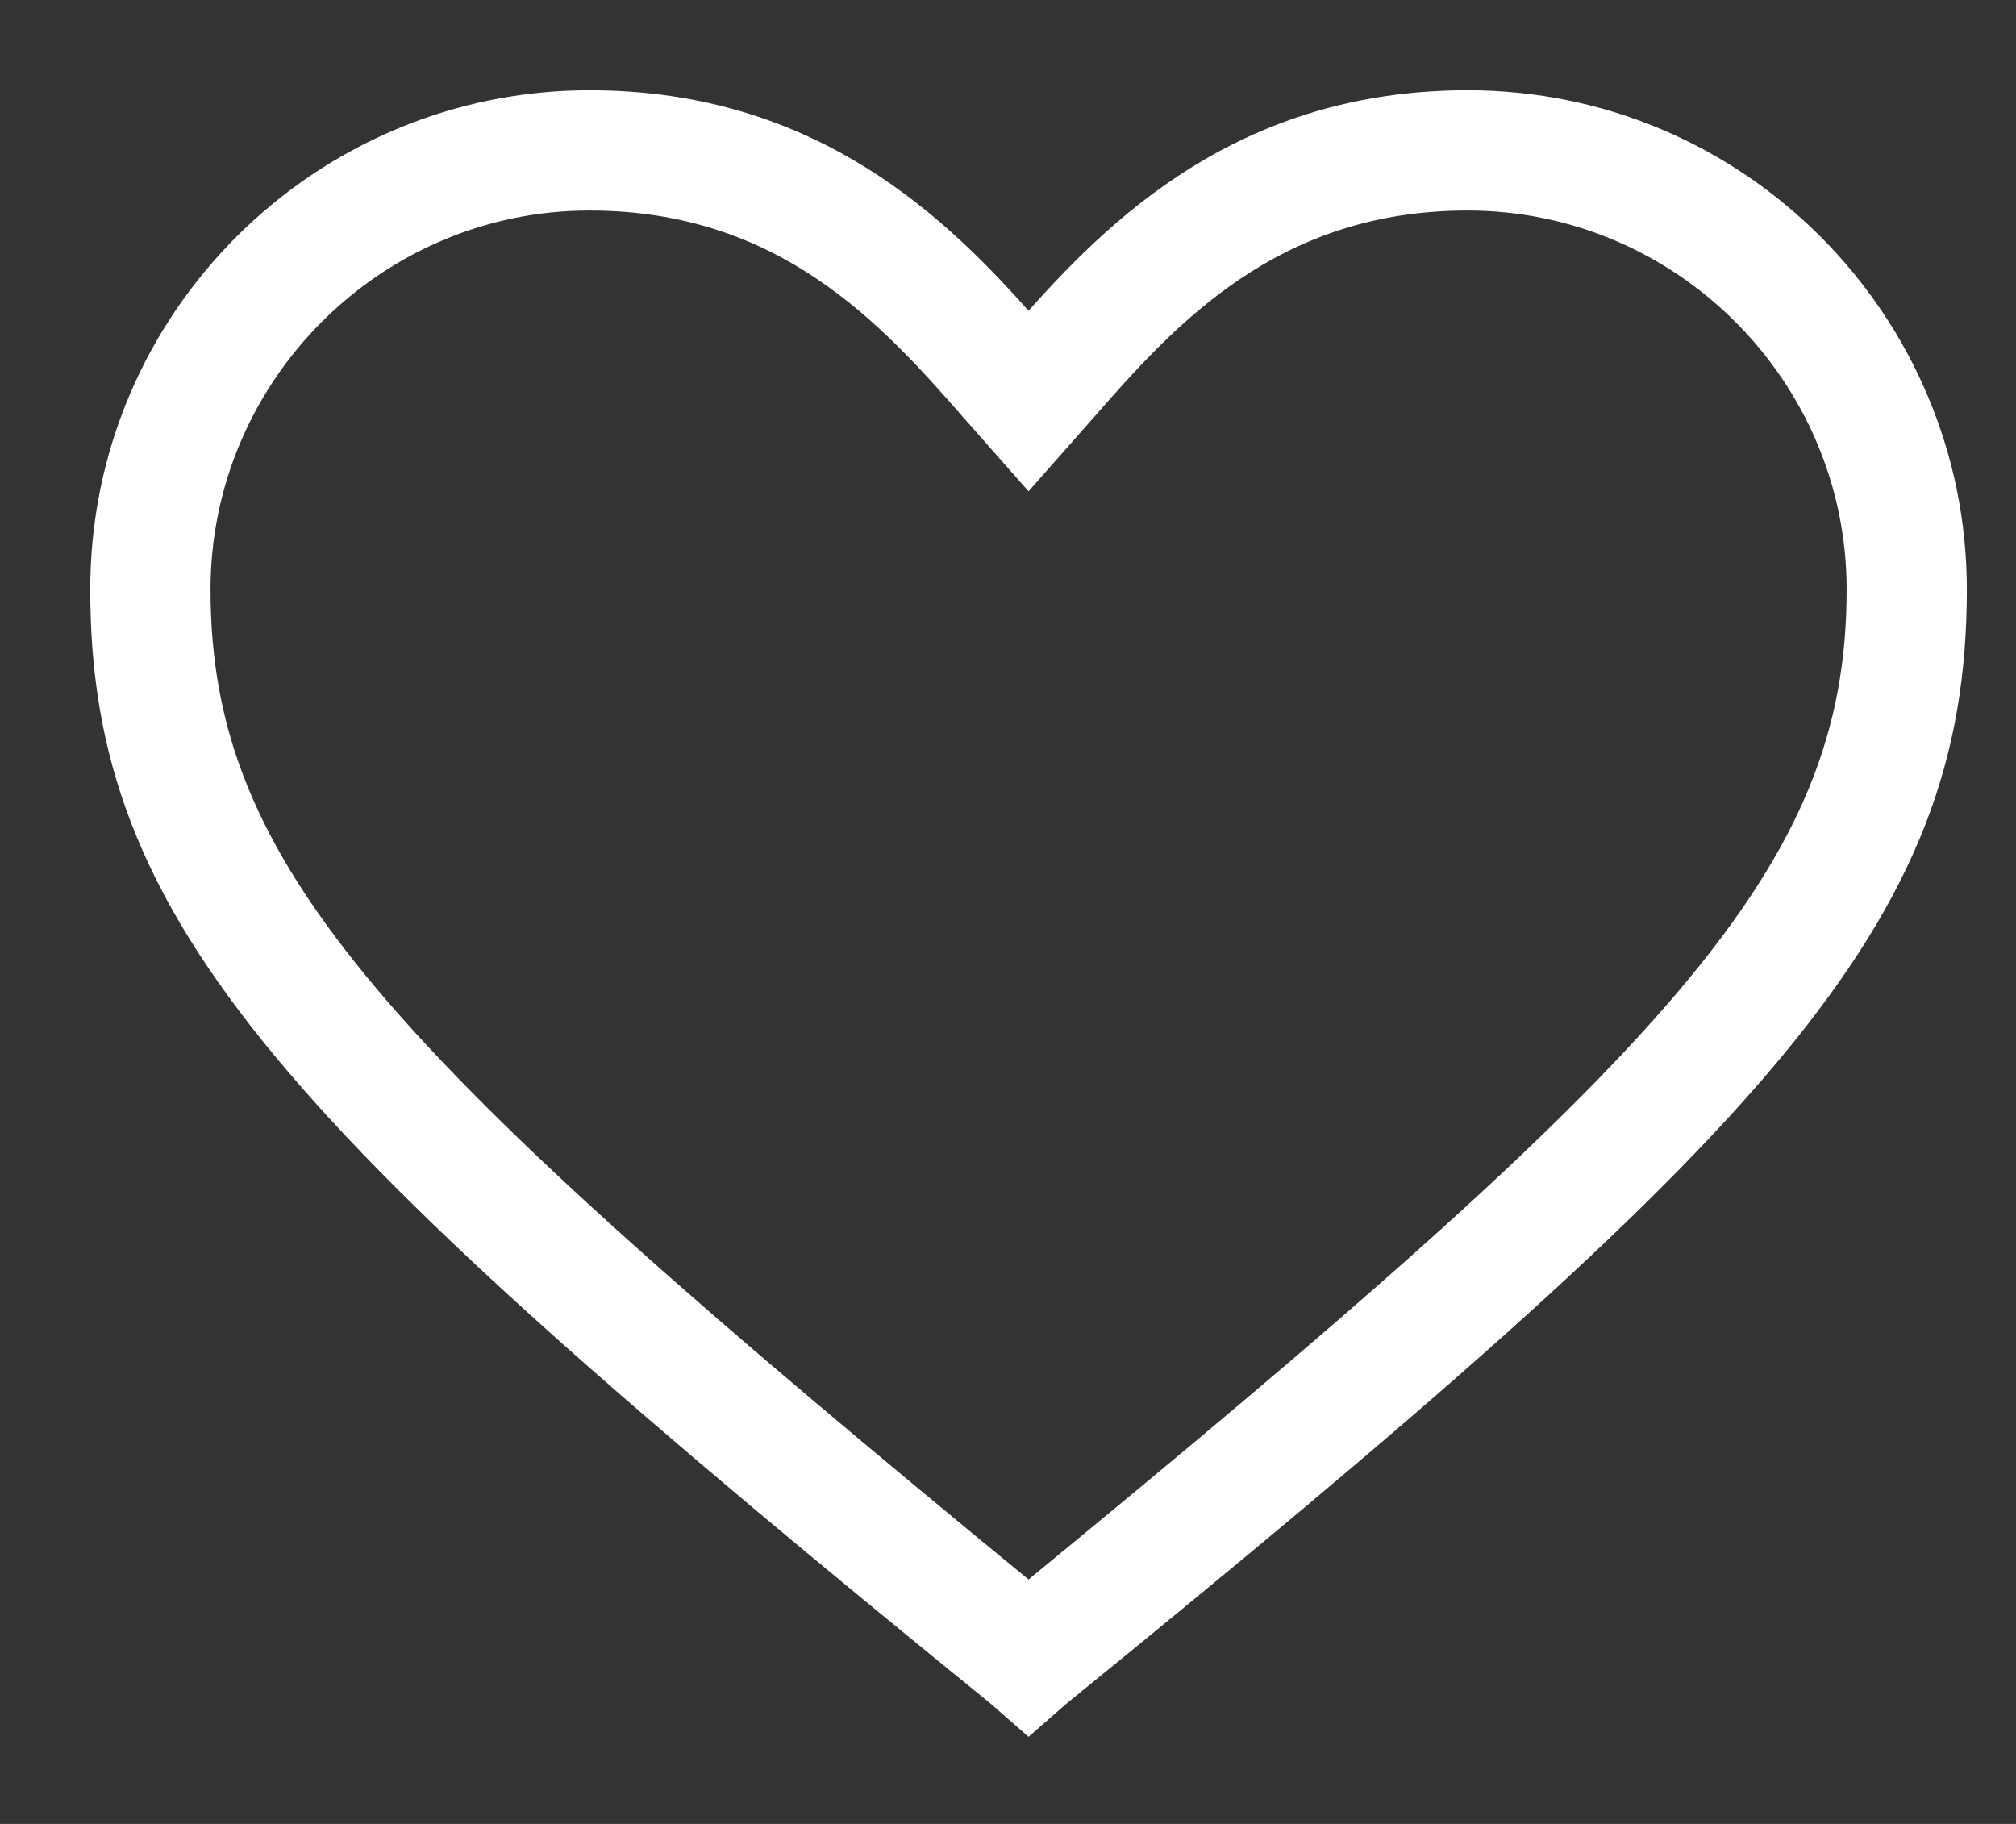 <?xml version="1.0" encoding="UTF-8"?>
<svg width="21px" height="19px" viewBox="0 0 21 19" version="1.1" xmlns="http://www.w3.org/2000/svg" xmlns:xlink="http://www.w3.org/1999/xlink">
    <rect x="0" y="0" width="21" height="19" fill="#333333" stroke="none"/>
    <!-- Generator: sketchtool 59.1 (101010) - https://sketch.com -->
    <title>8AD3140F-D731-40E5-93A2-15999FF39F38</title>
    <desc>Created with sketchtool.</desc>
    <g id="Page-1" stroke="none" stroke-width="1" fill="none" fill-rule="evenodd">
        <g id="Wishlist-Detail" transform="translate(-1257, -86)" fill="#FFFFFF" fill-rule="nonzero" stroke="#FFFFFF" stroke-width="0.2">
            <g id="1814104_favorite_heart_like_love_icon" transform="translate(1258, 87)">
                <path d="M9.714,16.96 L9.39,16.676 C2.024,10.686 0.04,8.581 0.04,5.14 C0.04,2.307 2.348,0.04 5.14,0.04 C7.488,0.04 8.824,1.376 9.714,2.388 C10.605,1.376 11.94,0.04 14.288,0.04 C17.121,0.04 19.388,2.348 19.388,5.14 C19.388,8.581 17.405,10.686 10.038,16.676 L9.714,16.96 L9.714,16.96 Z M5.14,1.093 C2.914,1.093 1.093,2.914 1.093,5.14 C1.093,8.095 2.955,10.038 9.714,15.583 C16.474,10.038 18.336,8.095 18.336,5.14 C18.336,2.914 16.514,1.093 14.288,1.093 C12.264,1.093 11.171,2.307 10.321,3.279 L9.714,3.967 L9.107,3.279 C8.257,2.307 7.164,1.093 5.14,1.093 L5.14,1.093 Z" id="Fill-18"></path>
            </g>
        </g>
    </g>
</svg>